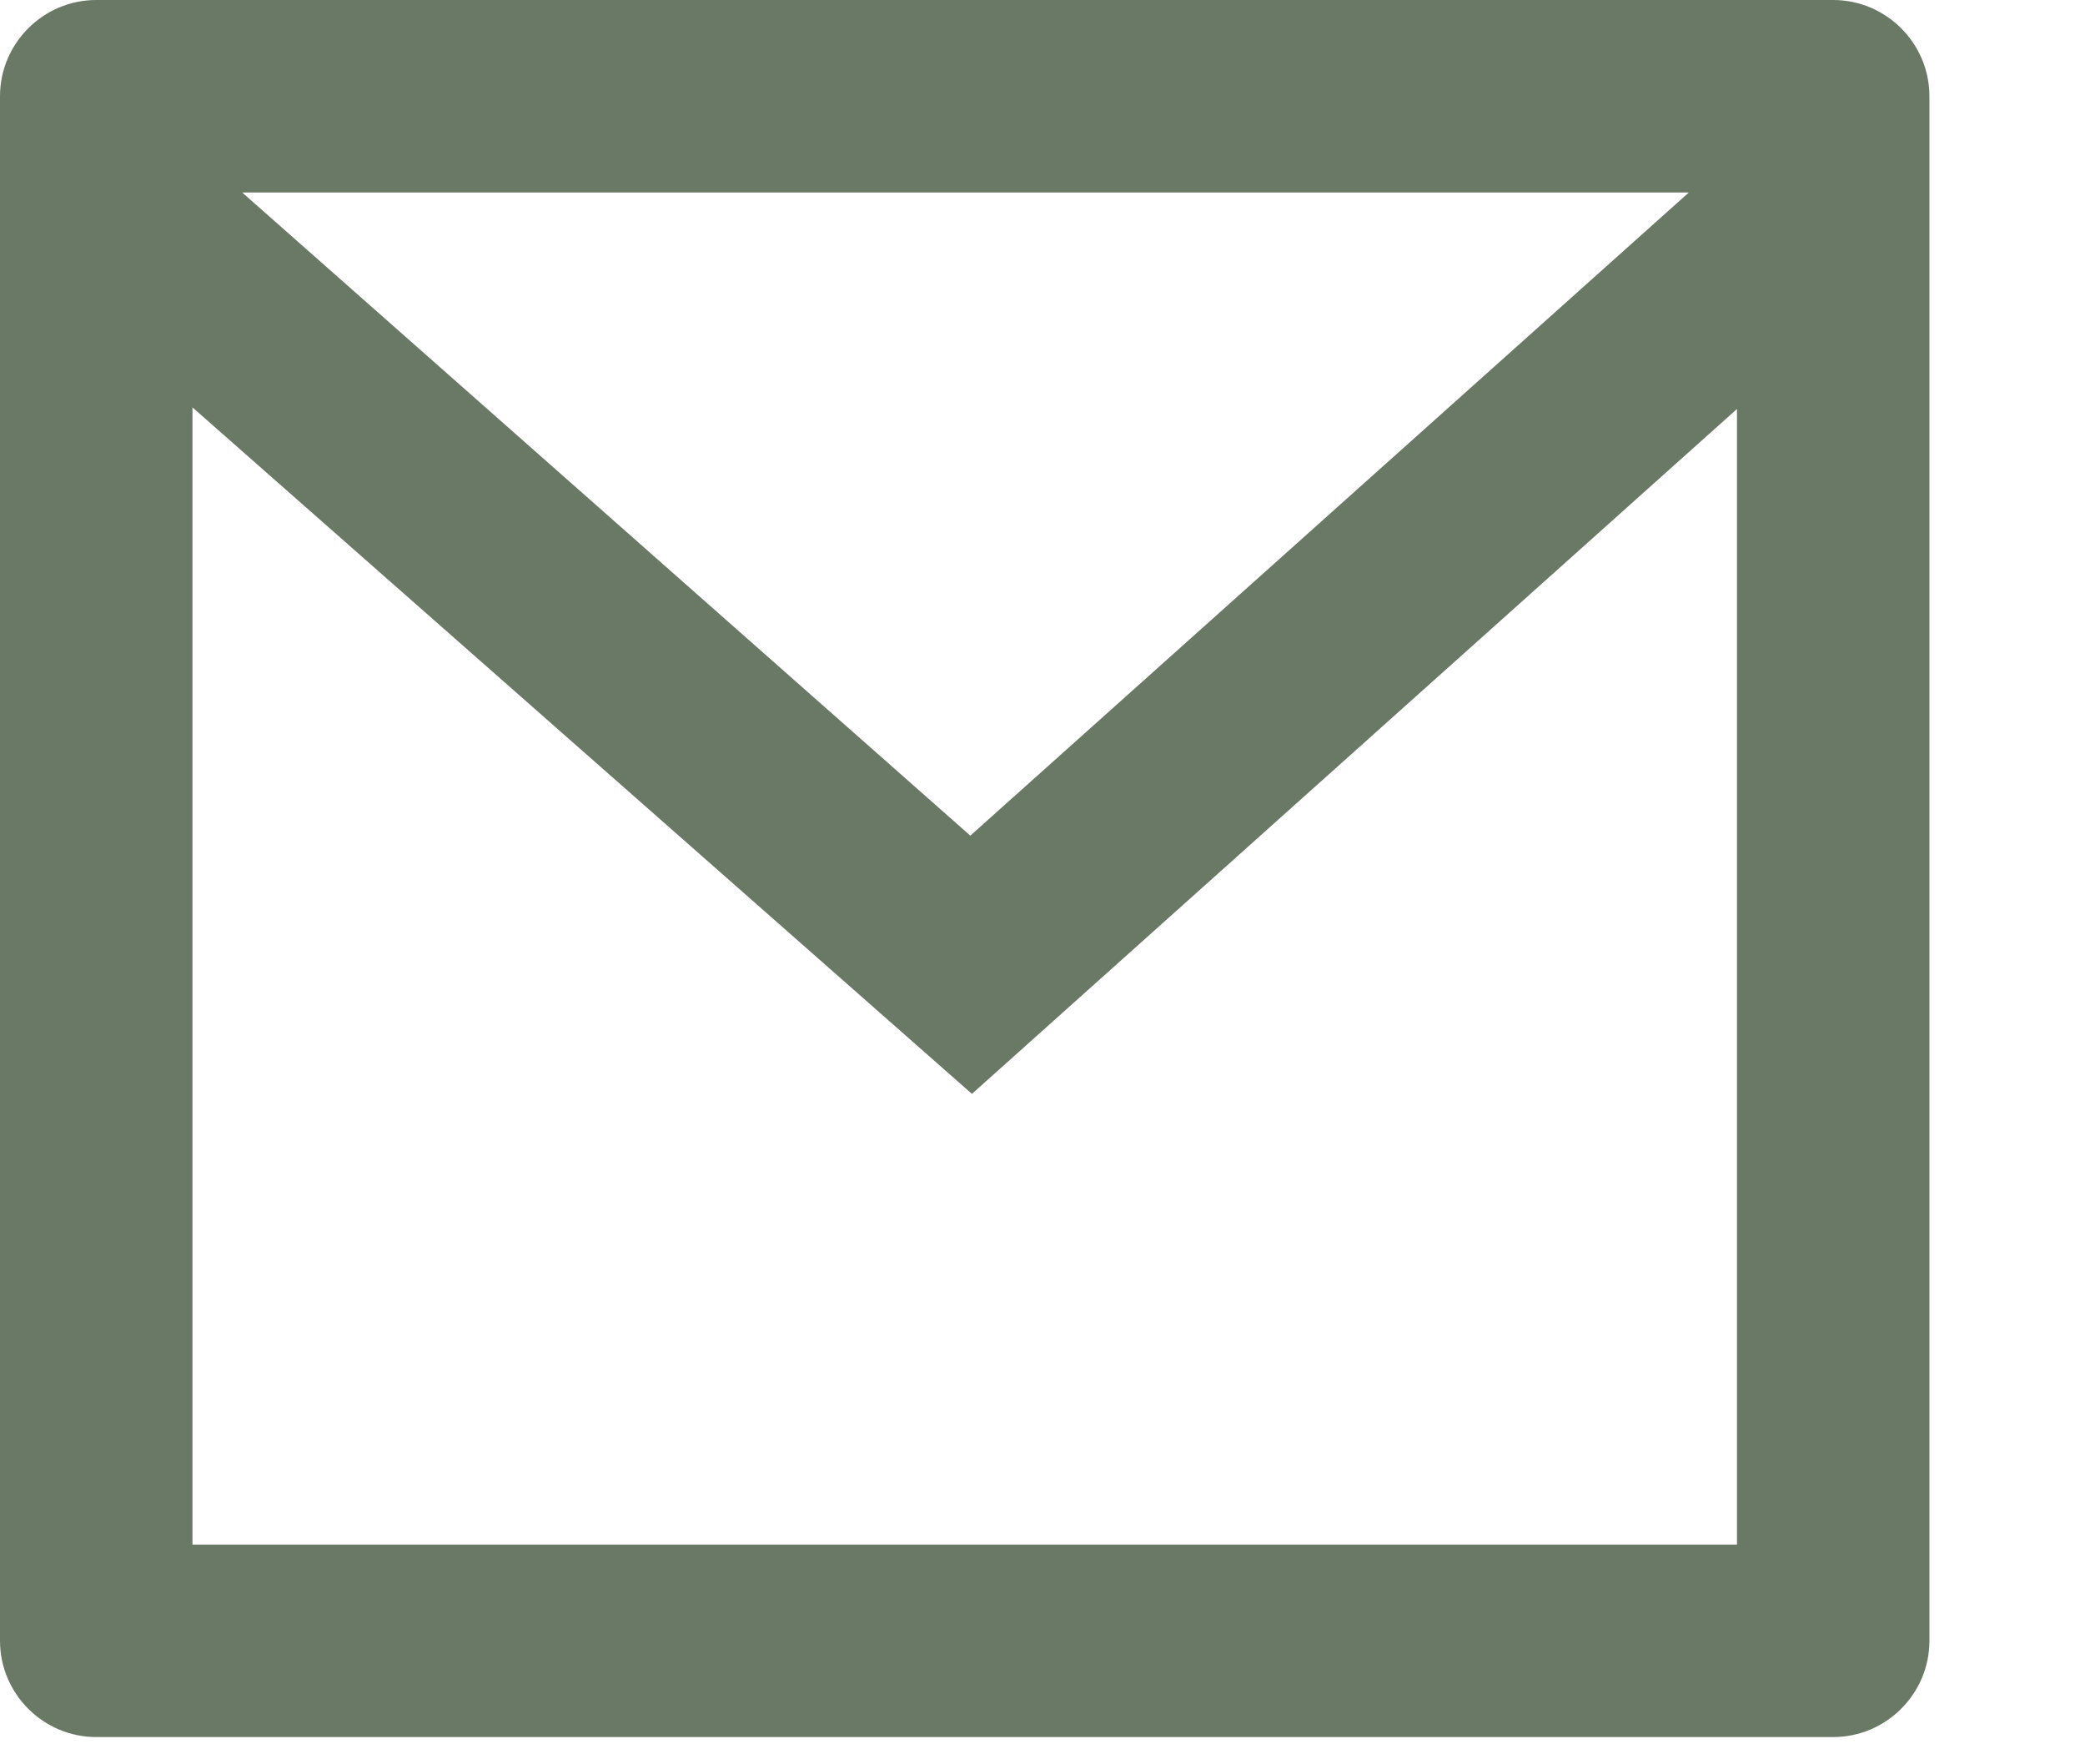 <svg width="13" height="11" viewBox="0 0 13 11" fill="none" xmlns="http://www.w3.org/2000/svg">
<g clip-path="url(#clip0_1_3)">
<path opacity="0.6" d="M1.51 1.2L6.05 5.21L10.53 1.2H1.51ZM10.83 2.55L6.06 6.82L1.2 2.54V9.63H10.83V2.55ZM0.6 0H11.43C11.76 0 12.03 0.27 12.03 0.6V10.23C12.03 10.56 11.76 10.83 11.43 10.83H0.6C0.27 10.83 0 10.56 0 10.23V0.6C0 0.27 0.27 0 0.6 0Z" fill="#072100"/>
</g>
<defs>
<clipPath id="clip0_1_3">
<rect width="12.04" height="10.83" fill="white"/>
</clipPath>
</defs>
</svg>
